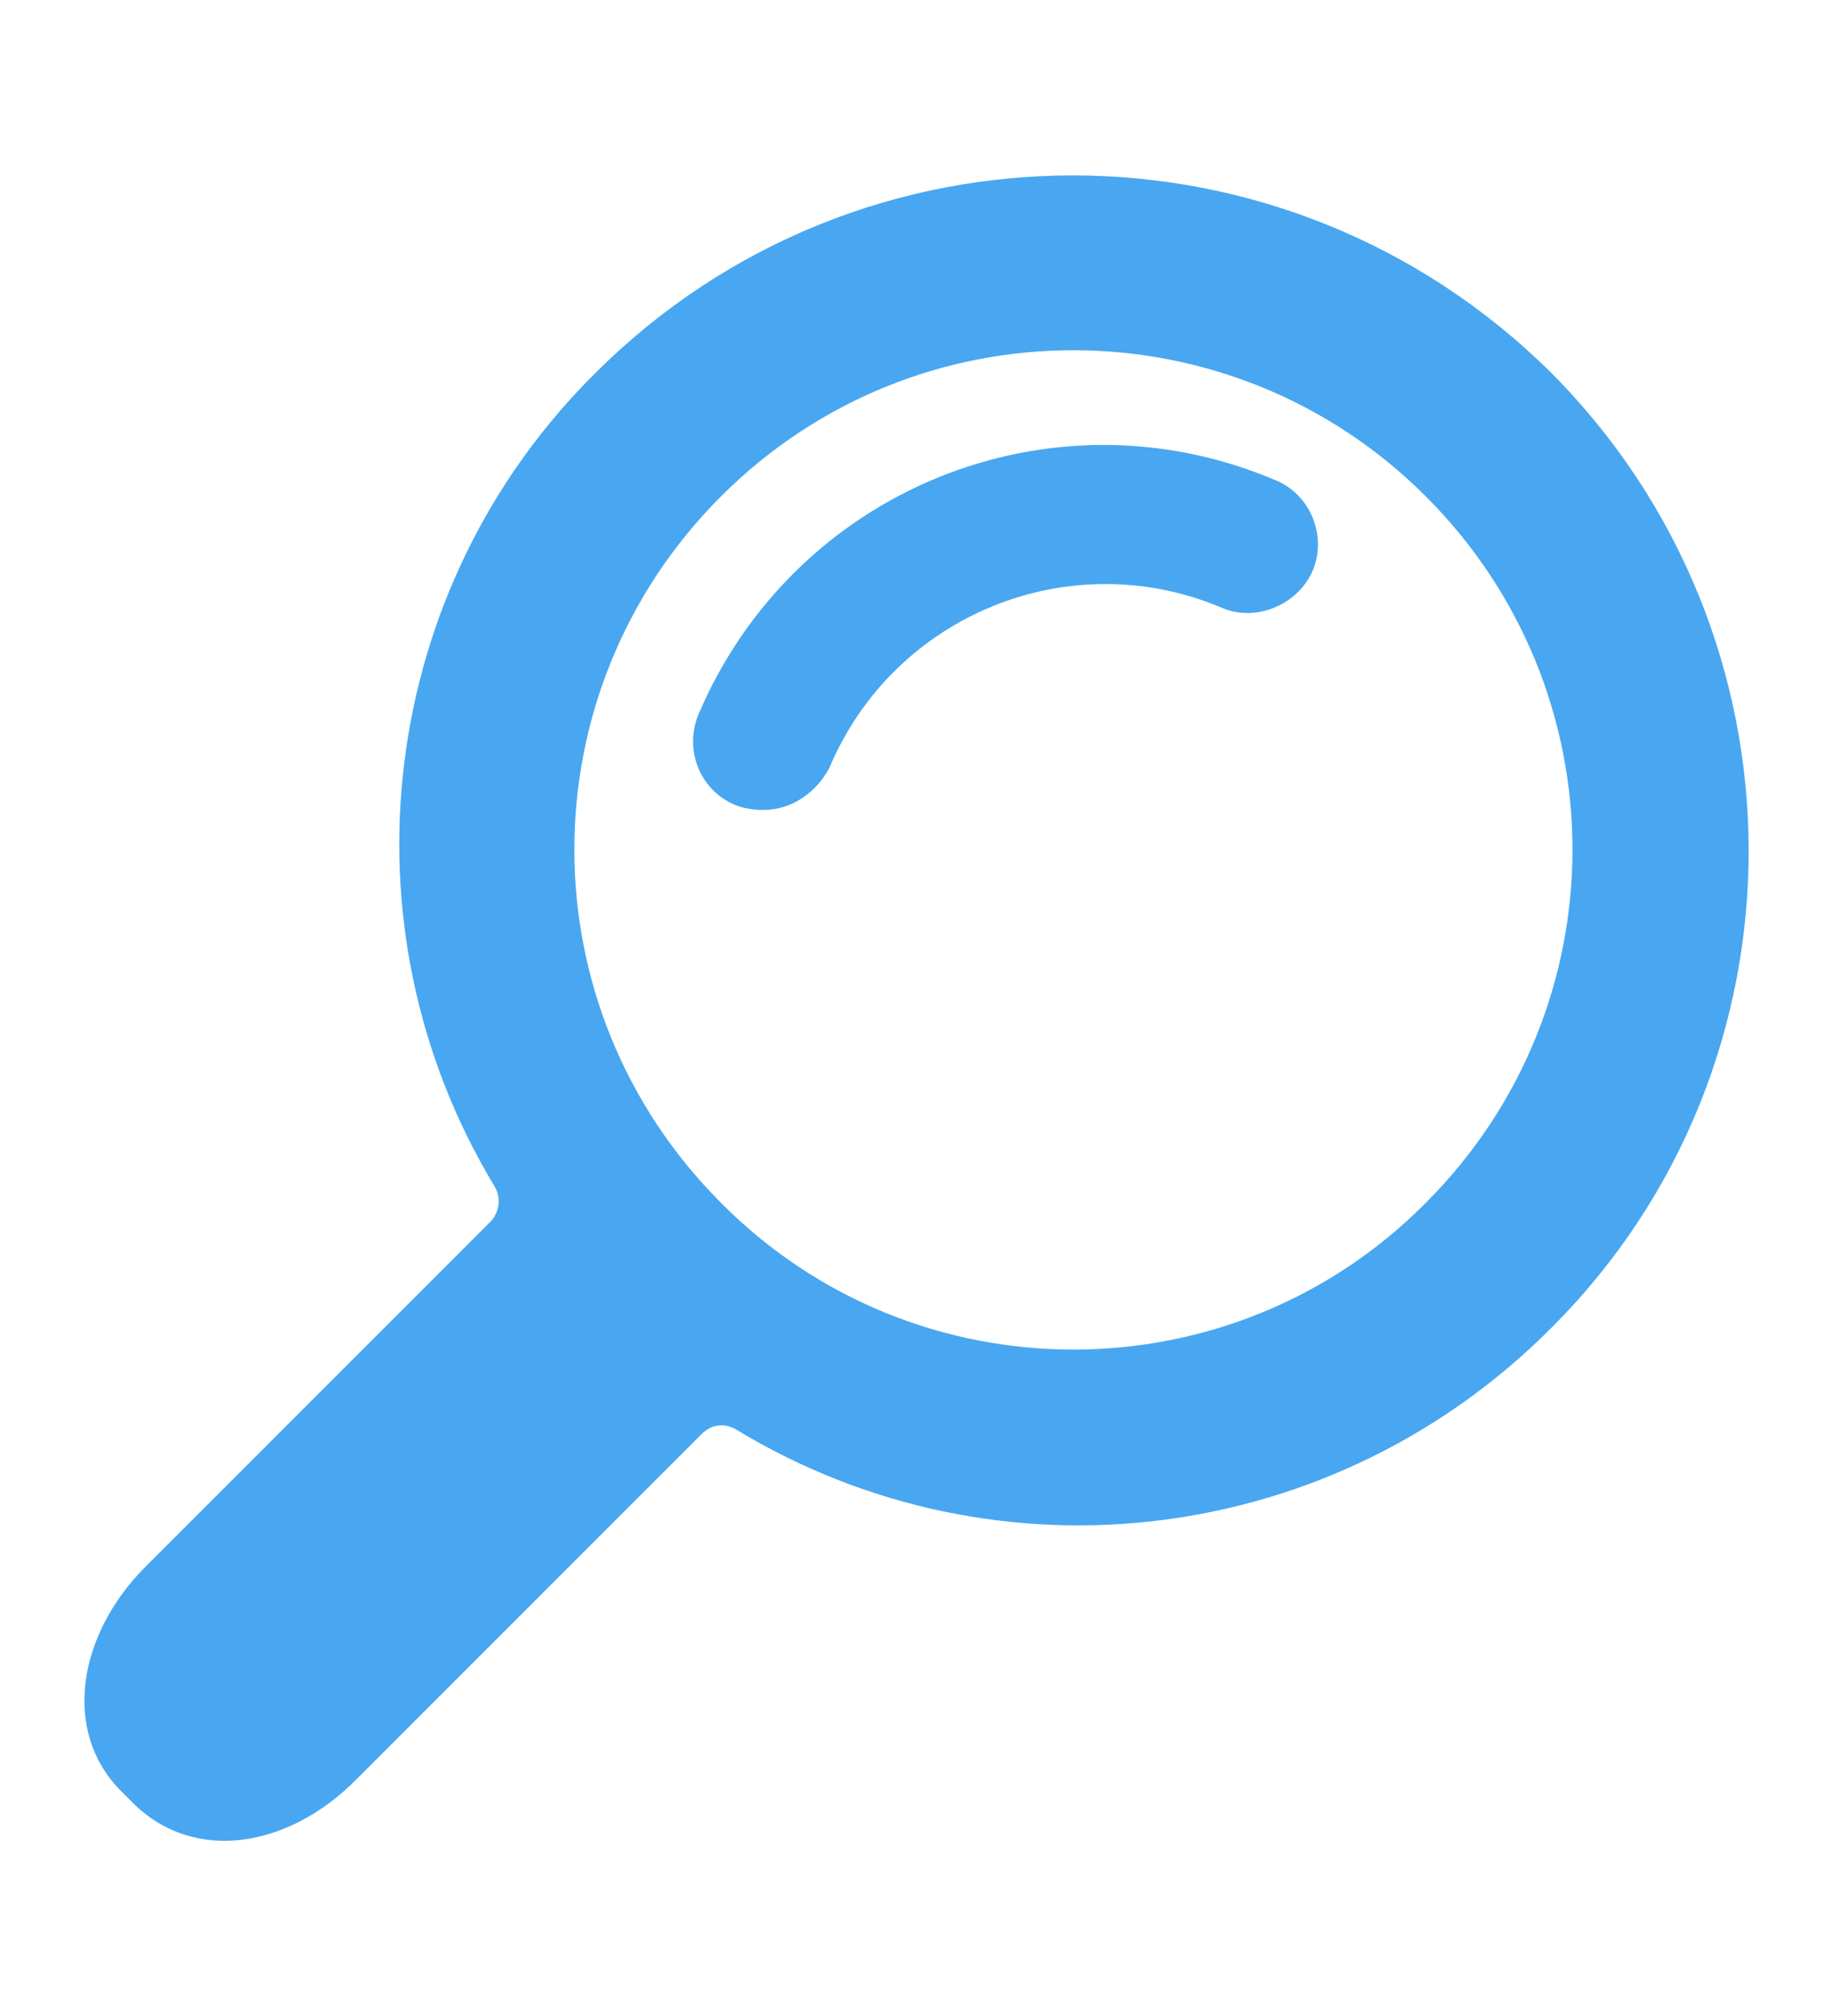<?xml version="1.0" encoding="utf-8"?>
<!-- Generator: Adobe Illustrator 25.3.1, SVG Export Plug-In . SVG Version: 6.00 Build 0)  -->
<svg version="1.1" id="Livello_1" xmlns="http://www.w3.org/2000/svg" xmlns:xlink="http://www.w3.org/1999/xlink" x="0px" y="0px"
	 viewBox="0 0 113.4 124.7" style="enable-background:new 0 0 113.4 124.7;" xml:space="preserve">
<style type="text/css">
	.st0{fill:#48A7F0;}
</style>
<g id="Raggruppa_2910" transform="translate(0.507 0.5)">
	<path id="Tracciato_122" class="st0" d="M95.5,81.6c16.3-16.3,16.2-42.8-0.1-59.1c-16.4-16.2-42.7-16.2-59,0
		c-13.5,13.3-16.1,34.2-6.3,50.4c0.4,0.7,0.3,1.5-0.2,2.1L8.5,96.4c-4.2,4.2-5.2,10.2-1.5,13.9l0.7,0.7c3.8,3.8,9.7,2.8,13.9-1.5
		l21.3-21.3c0.6-0.6,1.4-0.7,2.1-0.3C61.3,97.8,82.1,95.1,95.5,81.6z M44.1,73.9C32,61.8,32,42.3,44.1,30.2s31.6-12,43.6,0
		c12.1,12.1,12.1,31.6,0,43.7C75.7,86,56.1,86,44.1,73.9z"/>
	<path id="Tracciato_123" class="st0" d="M46.7,49.6c-0.6,0-1.2-0.1-1.7-0.3c-2.2-0.9-3.2-3.4-2.3-5.6l0,0
		c5.9-13.9,21.8-20.4,35.7-14.5c2.2,0.9,3.2,3.5,2.3,5.6c-0.9,2.1-3.5,3.2-5.6,2.3l0,0c-9.4-4-20.3,0.4-24.3,9.9
		C50,48.5,48.5,49.6,46.7,49.6z"/>
</g>
</svg>
